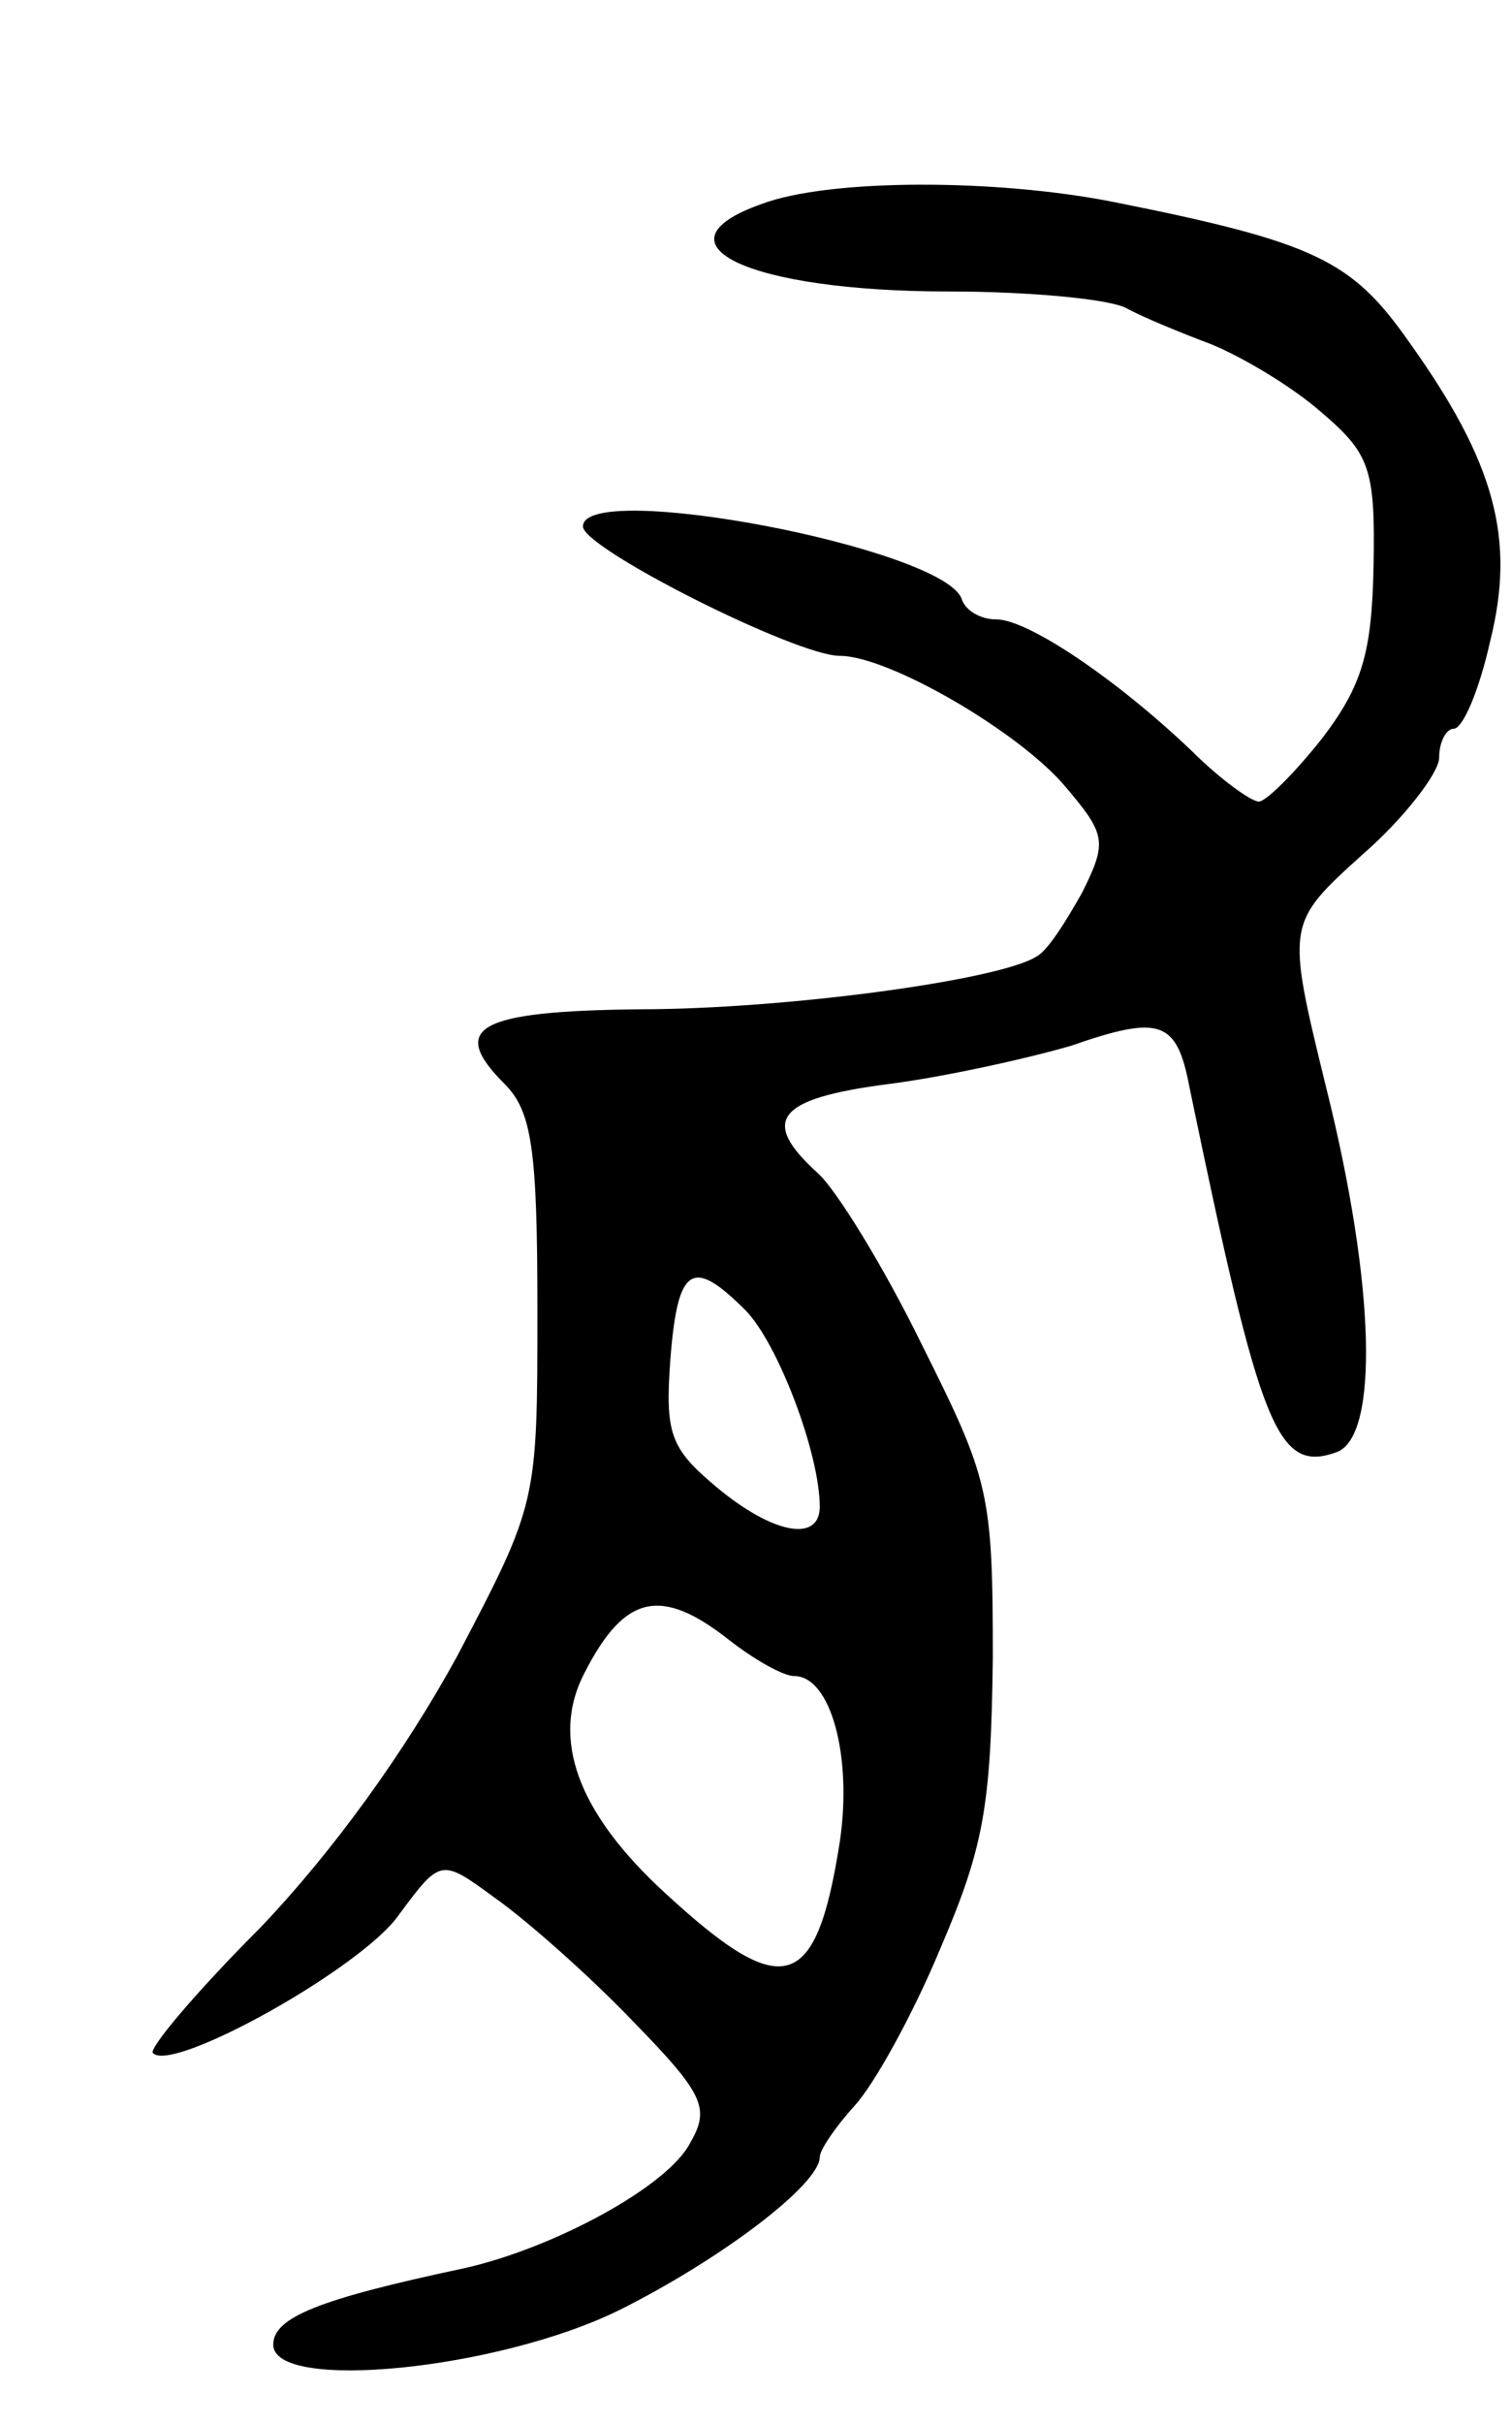 <svg version="1.0" xmlns="http://www.w3.org/2000/svg" width="83" height="133" viewBox="0 0 83 133" ><g transform="translate(0,133) scale(0.1,-0.1)" ><path d="M418 1218 c-62 -22 -7 -48 103 -48 43 0 87 -4 97 -9 9 -5 31 -14 47 -20 17 -7 44 -23 60 -37 27 -23 30 -31 29 -85 -1 -47 -6 -65 -28 -94 -15 -19 -31 -35 -35 -35 -4 0 -21 12 -37 28 -42 40 -90 72 -107 72 -9 0 -17 5 -19 11 -9 28 -208 66 -208 40 0 -12 117 -71 141 -71 27 0 99 -42 124 -72 22 -26 23 -30 9 -58 -9 -16 -19 -32 -25 -35 -20 -13 -138 -29 -218 -29 -89 -1 -105 -10 -74 -41 15 -15 18 -36 18 -124 0 -106 0 -106 -44 -190 -29 -53 -68 -107 -108 -149 -35 -35 -62 -67 -59 -69 11 -11 115 47 135 76 23 31 23 31 53 9 17 -12 51 -42 75 -67 39 -40 43 -48 32 -67 -12 -24 -75 -58 -124 -69 -80 -17 -105 -27 -105 -42 0 -26 123 -14 190 19 56 28 110 69 110 84 0 4 9 17 19 28 11 12 32 50 47 86 24 56 28 78 29 160 0 91 -2 98 -39 172 -21 43 -47 85 -57 94 -32 29 -23 41 39 49 31 4 76 14 100 21 49 17 58 14 65 -23 39 -188 48 -212 81 -200 23 9 21 92 -6 200 -22 90 -22 90 20 128 23 20 42 45 42 53 0 9 4 16 8 16 5 0 14 21 20 48 14 56 3 98 -45 165 -31 44 -51 54 -161 76 -65 13 -157 13 -194 -1z m-9 -607 c18 -18 41 -79 41 -108 0 -20 -26 -15 -57 11 -25 21 -28 29 -25 70 4 51 12 56 41 27z m-9 -181 c14 -11 30 -20 36 -20 20 0 32 -44 25 -91 -13 -83 -31 -88 -96 -28 -48 44 -63 85 -44 121 22 43 42 47 79 18z"/></g></svg> 
